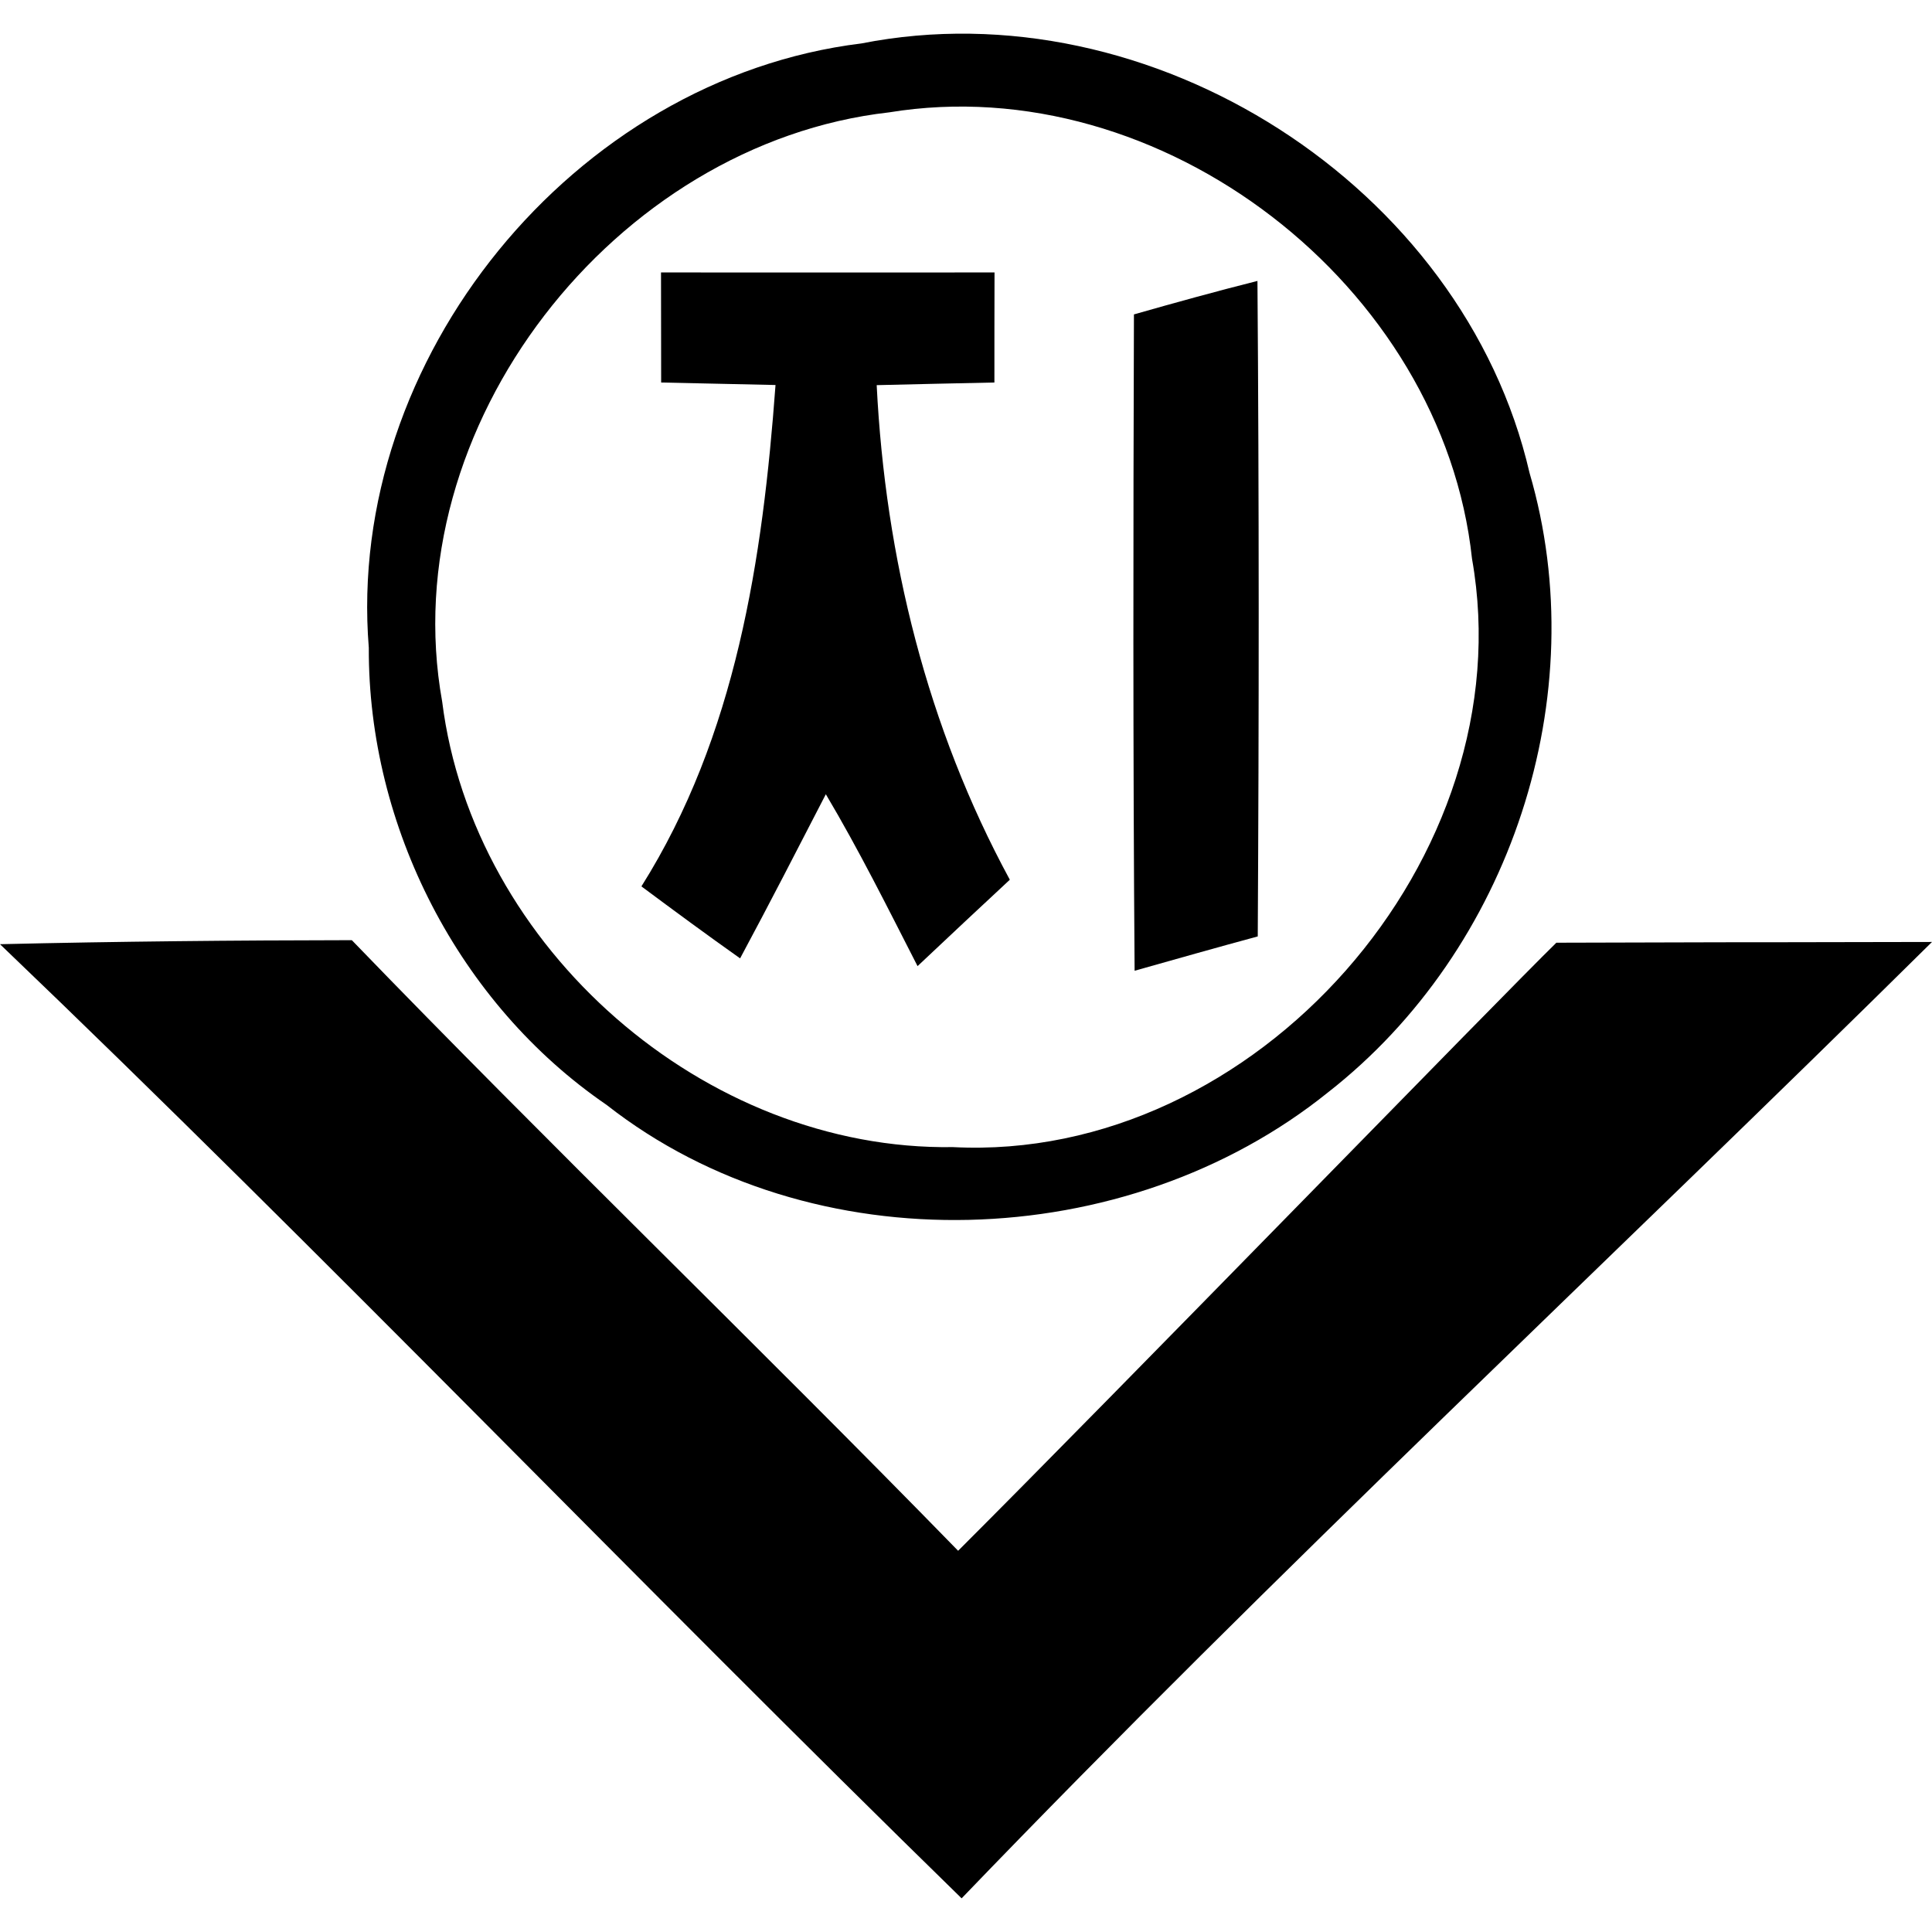 <?xml version="1.0" encoding="iso-8859-1"?>
<!-- Uploaded to: SVG Repo, www.svgrepo.com, Generator: SVG Repo Mixer Tools -->
<!DOCTYPE svg PUBLIC "-//W3C//DTD SVG 1.1//EN" "http://www.w3.org/Graphics/SVG/1.1/DTD/svg11.dtd">
<svg fill="#000000" version="1.1" id="Capa_1" xmlns="http://www.w3.org/2000/svg" xmlns:xlink="http://www.w3.org/1999/xlink" 
	 width="800px" height="800px" viewBox="0 0 95.043 95.043"
	 xml:space="preserve">
<g>
	<g>
		<path d="M29.839,54.353c10.104,7.923,25.581,7.37,35.5-0.622c8.955-7,13.125-19.491,9.905-30.469
			C71.984,9.138,56.609-0.672,42.377,2.137C28.212,3.874,16.995,17.676,18.143,31.868C18.108,40.659,22.566,49.375,29.839,54.353z
			 M43.737,5.528c13.406-2.188,27.242,8.525,28.678,21.965c2.599,14.643-10.638,29.703-25.533,28.938
			c-12.216,0.185-23.605-9.791-25.13-21.917C19.319,20.984,30.263,7.053,43.737,5.528z"/>
		<path d="M36.409,47.146c1.436-2.673,2.823-5.373,4.217-8.074c1.634,2.748,3.056,5.613,4.512,8.456
			c1.511-1.421,3.021-2.843,4.539-4.251c-4.061-7.486-6.125-15.833-6.549-24.33c1.928-0.048,3.862-0.089,5.791-0.13
			c0-1.805,0-3.609,0.006-5.414c-5.469,0-10.938,0.007-16.407,0c0,1.805,0.007,3.609,0.007,5.414
			c1.873,0.041,3.753,0.082,5.626,0.123c-0.629,8.565-1.942,17.268-6.597,24.665C33.162,44.801,34.775,45.991,36.409,47.146z"/>
		<path d="M61.874,46.066c0.062-10.753,0.067-21.5-0.015-32.246c-2.037,0.513-4.061,1.073-6.076,1.647
			c-0.034,10.761-0.049,21.521,0.033,32.288C57.834,47.187,59.85,46.613,61.874,46.066z"/>
		<path d="M76.564,46.376c-2.625,2.559-21.834,22.331-29.43,29.913c-9.851-10.104-20.023-19.886-29.826-30.038
			C11.539,46.258,5.769,46.313,0,46.449c16.051,15.362,31.412,31.419,47.306,46.938c15.491-16.113,31.85-31.338,47.737-47.048
			C76.552,46.377,95.041,46.327,76.564,46.376z"/>
	</g>
</g>
</svg>